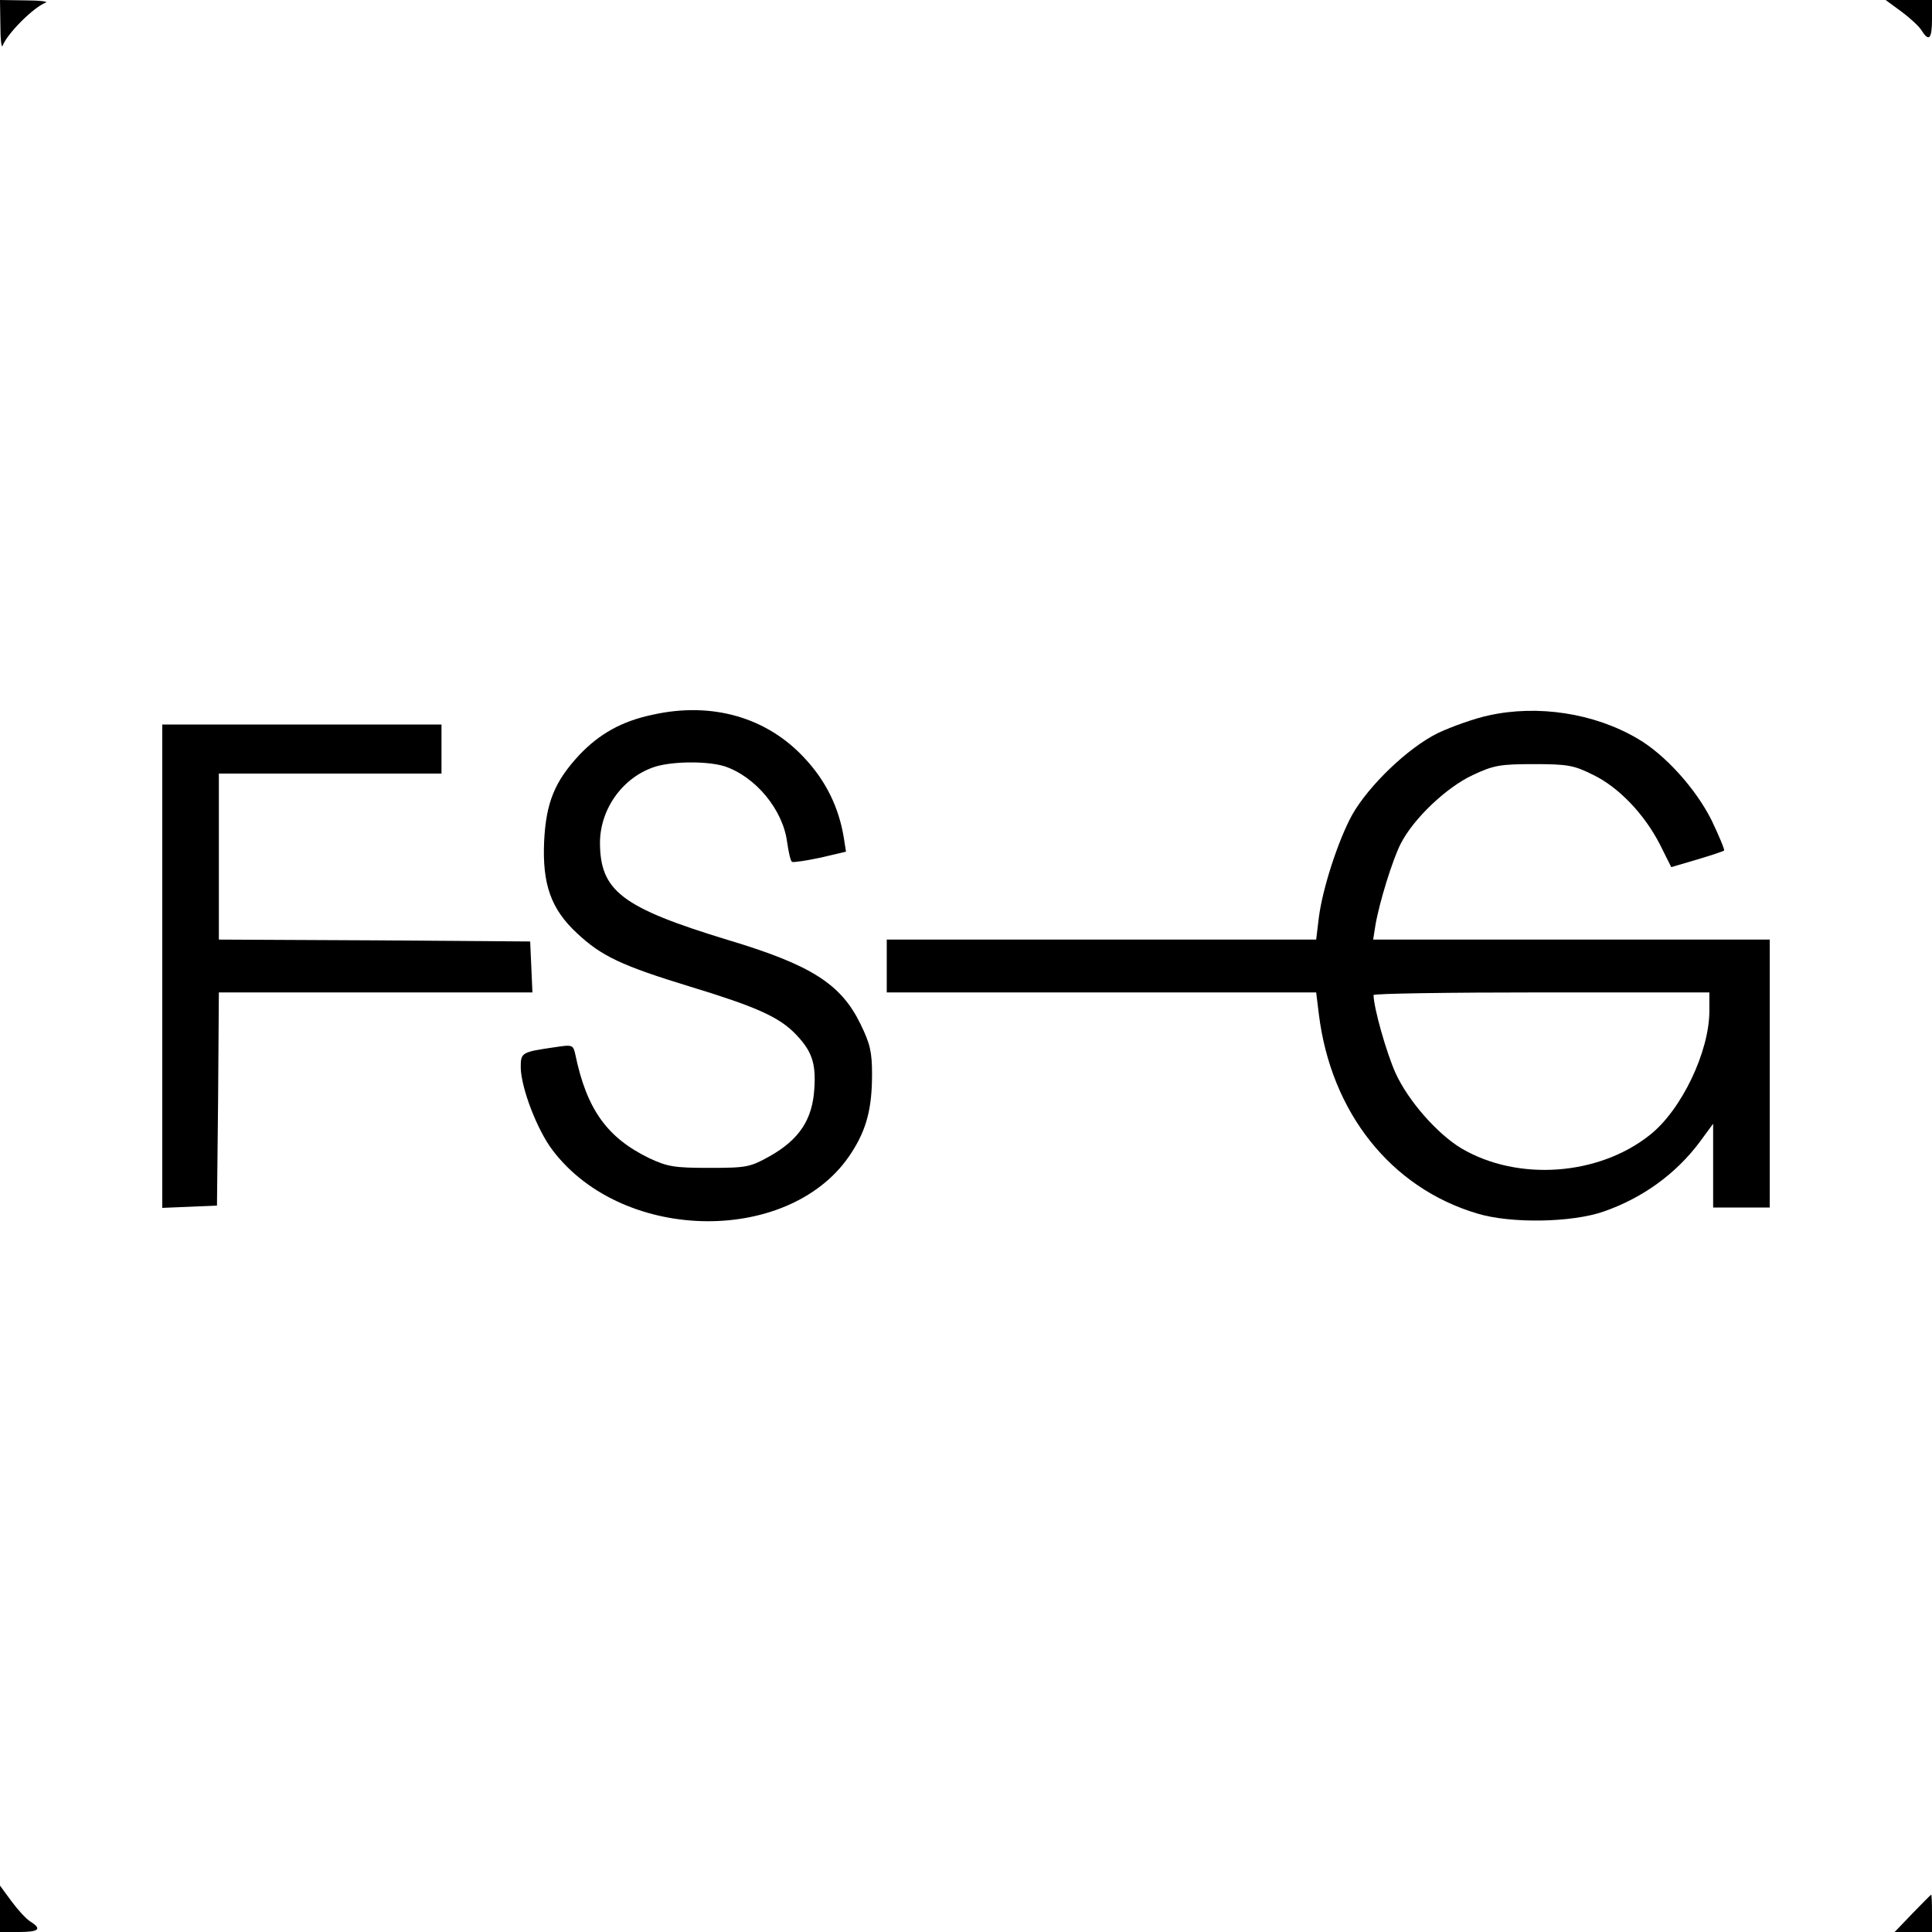 <?xml version="1.0" standalone="no"?>
<!DOCTYPE svg PUBLIC "-//W3C//DTD SVG 20010904//EN"
 "http://www.w3.org/TR/2001/REC-SVG-20010904/DTD/svg10.dtd">
<svg version="1.0" xmlns="http://www.w3.org/2000/svg"
 width="512pt" height="512pt" viewBox="0 0 512 512"
 preserveAspectRatio="xMidYMid meet">
<g transform="translate(0,512) scale(0.1,-0.1)"
fill="#000000" stroke="none">
<path d="M1 5053 c0 -38 3 -62 6 -54 13 33 81 101 114 114 8 3 -16 6 -53 6
l-68 1 1 -67z"/>
<path d="M5038 5090 c23 -17 47 -39 54 -50 20 -32 28 -24 28 30 l0 50 -62 0
-61 0 41 -30z"/>
<path d="M1730 3226 c-82 -17 -142 -51 -195 -107 -65 -70 -88 -126 -93 -229
-5 -113 18 -179 87 -243 65 -61 118 -86 301 -142 171 -52 231 -79 274 -121 47
-47 59 -80 54 -150 -5 -81 -40 -134 -118 -178 -52 -29 -61 -31 -160 -31 -93 0
-111 3 -160 26 -111 54 -165 129 -195 273 -6 27 -7 28 -53 21 -90 -13 -92 -14
-92 -54 1 -54 43 -165 85 -220 189 -248 636 -250 792 -5 40 62 54 118 54 207
0 59 -5 81 -31 134 -52 106 -131 156 -351 222 -282 86 -339 130 -339 259 1 91
63 175 149 201 49 14 138 14 182 0 82 -28 154 -115 165 -201 4 -27 9 -50 13
-52 3 -2 37 3 75 11 l68 16 -6 38 c-13 79 -47 149 -103 209 -100 109 -246 151
-403 116z"/>
<path d="M3945 3224 c-38 -8 -99 -30 -135 -47 -79 -39 -183 -139 -227 -217
-37 -68 -78 -194 -88 -272 l-7 -58 -569 0 -569 0 0 -70 0 -70 569 0 569 0 7
-57 c32 -261 191 -461 420 -529 89 -27 250 -24 334 5 104 36 192 100 255 184
l36 49 0 -111 0 -111 75 0 75 0 0 355 0 355 -525 0 -526 0 6 38 c10 59 45 173
67 216 34 67 122 150 191 182 55 26 73 29 162 29 89 0 106 -3 156 -28 69 -33
137 -105 178 -185 l30 -60 68 20 c37 11 70 22 72 24 2 2 -13 38 -33 80 -42 84
-124 175 -197 217 -114 67 -264 90 -394 61z m585 -783 c0 -108 -74 -263 -158
-329 -136 -108 -349 -123 -498 -36 -64 38 -142 126 -176 201 -24 54 -57 170
-58 206 0 4 200 7 445 7 l445 0 0 -49z"/>
<path d="M430 2560 l0 -641 73 3 72 3 3 283 2 282 416 0 415 0 -3 68 -3 67
-412 3 -413 2 0 220 0 220 295 0 295 0 0 65 0 65 -370 0 -370 0 0 -640z"/>
<path d="M0 62 l0 -62 50 0 c54 0 62 8 30 28 -11 7 -33 31 -50 54 l-30 41 0
-61z"/>
<path d="M5068 49 l-47 -49 49 0 50 0 0 50 c0 28 -1 50 -2 49 -2 -1 -24 -23
-50 -50z"/>
</g>
</svg>
